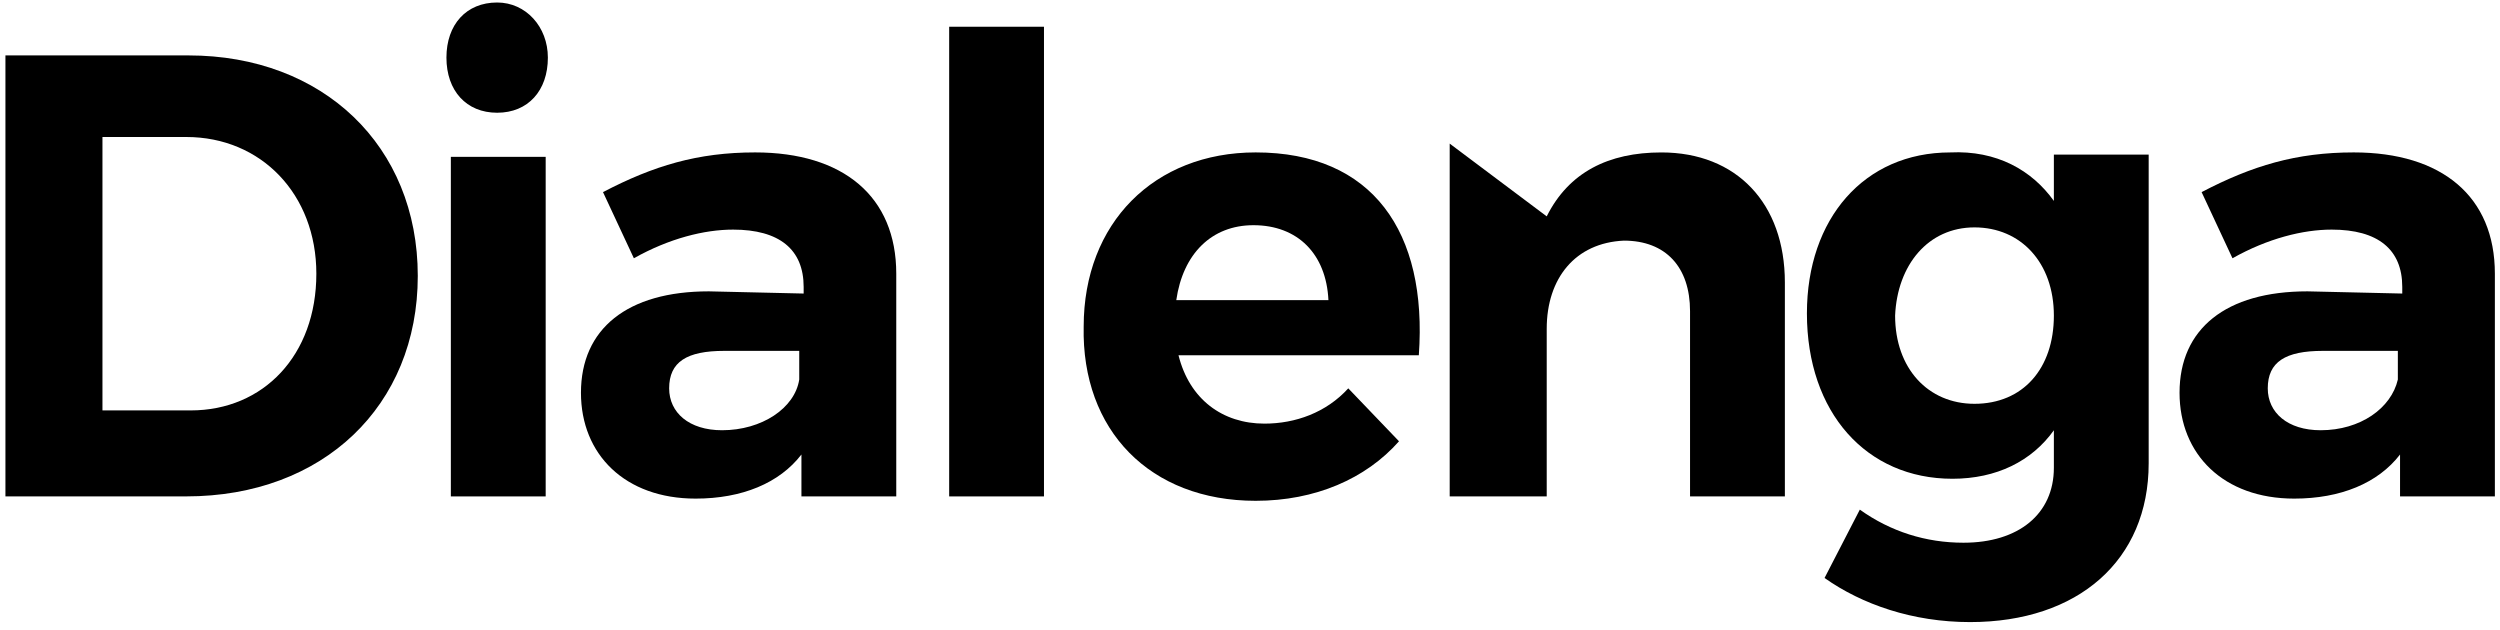 <svg width="115" height="29" viewBox="0 0 115 29" fill="none" xmlns="http://www.w3.org/2000/svg">
<g clip-path="url(#clip0_245_21)">
<path d="M4.713 6.302H8.568C12.016 6.302 14.552 8.939 14.552 12.59C14.552 16.343 12.118 18.879 8.771 18.879H4.713V6.302ZM19.218 12.692C19.218 6.707 14.856 2.549 8.669 2.549H0.25V22.834H8.568C14.856 22.834 19.218 18.676 19.218 12.692Z" fill="black"/>
<path d="M25.101 7.215H20.739V22.835H25.101V7.215Z" fill="black"/>
<path d="M22.869 5.186C24.289 5.186 25.202 4.172 25.202 2.65C25.202 1.23 24.188 0.115 22.869 0.115C21.449 0.115 20.536 1.129 20.536 2.65C20.536 4.172 21.449 5.186 22.869 5.186Z" fill="black"/>
<path d="M36.765 17.459C36.562 18.777 35.041 19.791 33.215 19.791C31.694 19.791 30.781 18.98 30.781 17.864C30.781 16.647 31.592 16.14 33.316 16.14H36.765V17.459ZM32.606 13.402C28.854 13.402 26.724 15.126 26.724 18.067C26.724 20.907 28.752 22.936 31.998 22.936C34.128 22.936 35.852 22.226 36.866 20.907V22.834H41.228V12.59C41.228 9.04 38.794 7.011 34.736 7.011C32.099 7.011 30.071 7.62 27.738 8.837L29.158 11.88C30.781 10.967 32.404 10.562 33.722 10.562C35.852 10.562 36.968 11.474 36.968 13.199V13.503L32.606 13.402Z" fill="black"/>
<path d="M48.023 1.23H43.662V22.835H48.023V1.23Z" fill="black"/>
<path d="M57.659 10.359C59.688 10.359 61.007 11.677 61.108 13.807H54.109C54.414 11.677 55.732 10.359 57.659 10.359ZM57.761 23.037C60.499 23.037 62.832 22.023 64.354 20.299L62.021 17.864C61.007 18.98 59.587 19.487 58.166 19.487C56.239 19.487 54.718 18.372 54.211 16.343H65.266C65.672 10.663 63.136 7.011 57.761 7.011C53.095 7.011 49.849 10.257 49.849 15.024C49.748 19.791 52.892 23.037 57.761 23.037Z" fill="black"/>
<path d="M71.149 15.126C71.149 12.793 72.468 11.17 74.699 11.069C76.626 11.069 77.742 12.286 77.742 14.314V22.834H82.104V12.996C82.104 9.344 79.872 7.012 76.424 7.012C73.989 7.012 72.164 7.924 71.149 9.953L66.686 6.606V22.834H71.149V15.126Z" fill="black"/>
<path d="M90.826 10.46C92.957 10.46 94.478 12.083 94.478 14.518C94.478 16.952 93.058 18.575 90.826 18.575C88.696 18.575 87.175 16.952 87.175 14.518C87.276 12.185 88.696 10.46 90.826 10.46ZM89.812 22.023C91.841 22.023 93.464 21.212 94.478 19.792V21.516C94.478 23.646 92.855 24.965 90.319 24.965C88.595 24.965 86.972 24.457 85.552 23.443L83.929 26.587C85.654 27.805 87.986 28.616 90.624 28.616C95.594 28.616 98.839 25.776 98.839 21.313V7.113H94.478V9.243C93.464 7.823 91.841 6.91 89.711 7.012C85.755 7.012 83.118 10.055 83.118 14.416C83.118 18.98 85.856 22.023 89.812 22.023Z" fill="black"/>
<path d="M110.301 17.459C109.997 18.777 108.577 19.791 106.751 19.791C105.229 19.791 104.317 18.98 104.317 17.864C104.317 16.647 105.128 16.14 106.852 16.14H110.301V17.459ZM106.142 13.402C102.389 13.402 100.259 15.126 100.259 18.067C100.259 20.907 102.288 22.936 105.534 22.936C107.664 22.936 109.388 22.226 110.402 20.907V22.834H114.764V12.59C114.764 9.04 112.33 7.011 108.272 7.011C105.635 7.011 103.607 7.62 101.274 8.837L102.694 11.88C104.317 10.967 105.939 10.562 107.258 10.562C109.388 10.562 110.504 11.474 110.504 13.199V13.503L106.142 13.402Z" fill="black"/>
</g>
<defs>
<clipPath id="clip0_245_21">
<rect width="115" height="28.75" fill="white"/>
</clipPath>
</defs>
</svg>
